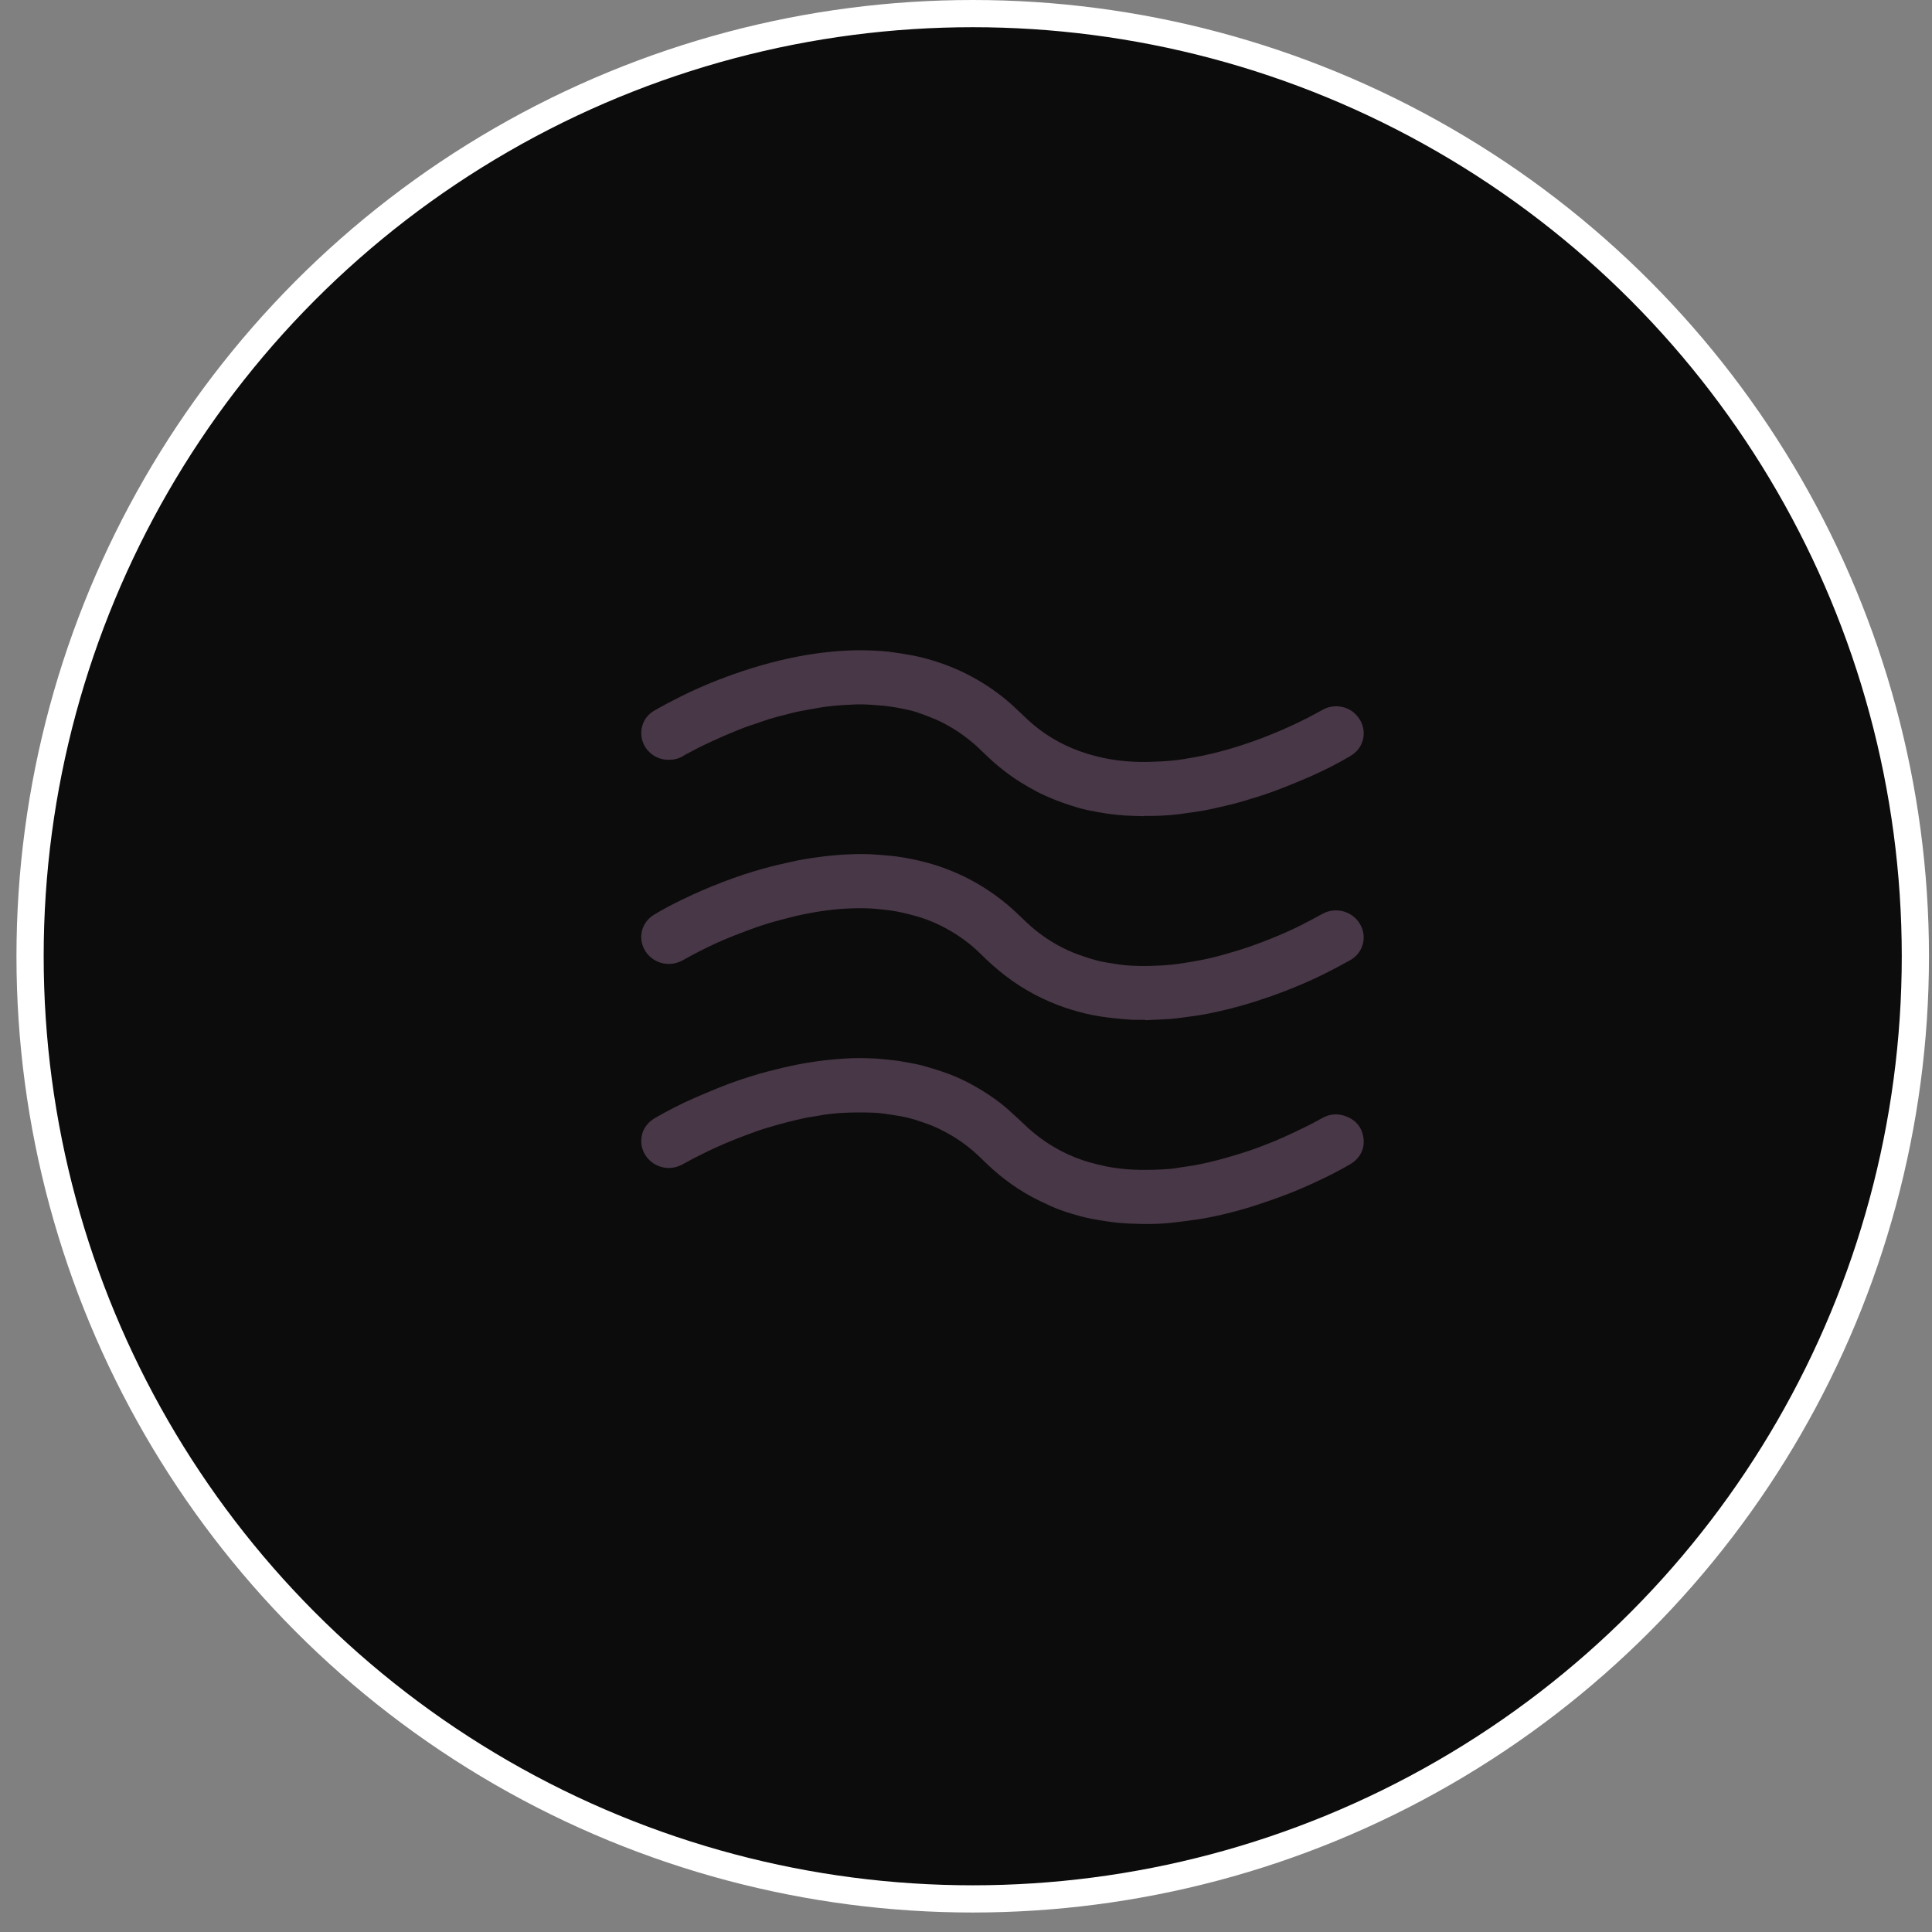 <svg width="71" height="71" viewBox="0 0 71 71" fill="none" xmlns="http://www.w3.org/2000/svg">
<rect x="0" y="0" width="71" height="71" fill="#808080" stroke="none"/>
<circle cx="35.747" cy="35.142" r="34.642" fill="#0C0C0C" stroke="#fff"/>
<rect width="35.142" height="35.142" transform="translate(18.879 16.868)" fill="#0C0C0C"/>
<g clip-path="url(#clip0_1833_6767)">
<path d="M42.083 37.477C41.915 37.477 41.747 37.484 41.58 37.475C41.369 37.464 41.159 37.441 40.949 37.42C40.844 37.41 40.739 37.398 40.634 37.383C40.472 37.358 40.309 37.337 40.148 37.304C39.795 37.23 39.447 37.138 39.107 37.019C38.719 36.884 38.346 36.721 37.985 36.528C37.266 36.144 36.636 35.652 36.066 35.083C35.688 34.704 35.259 34.388 34.786 34.128C34.486 33.964 34.173 33.827 33.847 33.721C33.625 33.648 33.395 33.597 33.168 33.541C32.846 33.463 32.516 33.432 32.186 33.4C31.871 33.37 31.557 33.374 31.243 33.384C30.962 33.394 30.68 33.42 30.4 33.455C30.136 33.487 29.872 33.533 29.611 33.584C29.387 33.628 29.164 33.681 28.943 33.739C28.646 33.817 28.348 33.894 28.057 33.989C27.709 34.103 27.367 34.232 27.026 34.364C26.773 34.462 26.523 34.569 26.276 34.681C26.037 34.79 25.803 34.909 25.57 35.029C25.412 35.109 25.258 35.198 25.103 35.284C24.463 35.642 23.713 35.276 23.583 34.621C23.505 34.23 23.678 33.84 24.023 33.624C24.374 33.404 24.745 33.218 25.118 33.037C25.593 32.806 26.08 32.599 26.575 32.409C27.072 32.219 27.578 32.05 28.092 31.909C28.397 31.825 28.706 31.756 29.015 31.685C29.206 31.641 29.399 31.602 29.593 31.569C29.778 31.537 29.965 31.515 30.151 31.489C30.232 31.477 30.313 31.465 30.395 31.457C30.635 31.436 30.875 31.41 31.115 31.4C31.503 31.383 31.892 31.376 32.279 31.412C32.422 31.425 32.566 31.435 32.709 31.448C33.075 31.483 33.436 31.549 33.793 31.633C34.105 31.706 34.411 31.796 34.71 31.906C35.056 32.034 35.393 32.183 35.716 32.359C36.34 32.697 36.906 33.111 37.413 33.598C37.623 33.8 37.83 34.006 38.059 34.189C38.541 34.575 39.072 34.881 39.659 35.091C39.887 35.173 40.119 35.248 40.354 35.308C40.558 35.359 40.769 35.387 40.977 35.422C41.41 35.496 41.848 35.507 42.286 35.496C42.55 35.489 42.815 35.476 43.078 35.449C43.34 35.421 43.601 35.377 43.861 35.332C44.109 35.288 44.357 35.241 44.602 35.18C44.892 35.108 45.178 35.023 45.465 34.937C45.855 34.82 46.237 34.681 46.615 34.531C47.02 34.37 47.42 34.199 47.808 34.003C48.076 33.868 48.34 33.726 48.603 33.581C49.112 33.302 49.775 33.503 50.026 34.048C50.24 34.516 50.056 35.041 49.619 35.286C49.337 35.445 49.05 35.596 48.762 35.743C48.278 35.989 47.779 36.204 47.273 36.402C46.916 36.542 46.555 36.668 46.19 36.786C45.777 36.919 45.359 37.036 44.937 37.134C44.56 37.221 44.181 37.302 43.795 37.349C43.548 37.38 43.301 37.422 43.052 37.442C42.73 37.467 42.407 37.476 42.084 37.492C42.084 37.487 42.084 37.482 42.083 37.477H42.083Z" fill="#483746"/>
<path d="M31.615 38.884C31.806 38.889 31.998 38.89 32.188 38.901C32.358 38.911 32.527 38.932 32.697 38.949C32.804 38.961 32.913 38.971 33.02 38.988C33.193 39.016 33.367 39.046 33.539 39.08C33.688 39.11 33.839 39.139 33.984 39.182C34.259 39.263 34.535 39.345 34.803 39.443C35.266 39.612 35.703 39.833 36.118 40.093C36.427 40.286 36.727 40.492 36.999 40.731C37.227 40.931 37.449 41.138 37.669 41.347C37.98 41.643 38.319 41.904 38.69 42.127C39.038 42.337 39.406 42.507 39.792 42.638C39.969 42.698 40.151 42.746 40.332 42.791C40.525 42.838 40.72 42.882 40.916 42.911C41.078 42.935 41.241 42.954 41.405 42.968C41.717 42.994 42.028 42.996 42.34 42.99C42.566 42.985 42.792 42.971 43.018 42.954C43.146 42.944 43.273 42.918 43.401 42.899C43.568 42.874 43.736 42.852 43.903 42.822C44.079 42.79 44.254 42.754 44.428 42.713C44.621 42.667 44.814 42.618 45.006 42.564C45.222 42.503 45.438 42.437 45.653 42.371C46.053 42.247 46.444 42.097 46.83 41.939C47.065 41.843 47.296 41.736 47.526 41.629C47.763 41.518 47.998 41.402 48.232 41.284C48.378 41.21 48.516 41.122 48.663 41.052C48.918 40.93 49.184 40.922 49.45 41.019C49.815 41.151 50.035 41.412 50.1 41.775C50.178 42.211 49.973 42.578 49.617 42.787C49.209 43.026 48.786 43.237 48.357 43.437C47.92 43.64 47.476 43.828 47.023 43.993C46.704 44.109 46.383 44.221 46.059 44.324C45.624 44.463 45.182 44.578 44.735 44.677C44.52 44.724 44.304 44.768 44.087 44.802C43.791 44.847 43.493 44.882 43.196 44.92C42.79 44.971 42.382 44.988 41.973 44.98C41.67 44.975 41.367 44.962 41.066 44.935C40.818 44.912 40.572 44.866 40.325 44.828C40.011 44.78 39.704 44.701 39.402 44.61C39.121 44.525 38.844 44.43 38.579 44.306C38.343 44.197 38.107 44.088 37.88 43.963C37.221 43.602 36.637 43.145 36.11 42.62C35.766 42.278 35.389 41.976 34.967 41.728C34.66 41.547 34.341 41.39 34.001 41.274C33.811 41.209 33.62 41.143 33.424 41.092C33.237 41.044 33.046 41.008 32.855 40.98C32.603 40.942 32.349 40.9 32.095 40.891C31.728 40.877 31.359 40.878 30.993 40.896C30.676 40.912 30.36 40.948 30.048 41.007C29.893 41.037 29.734 41.053 29.58 41.086C29.331 41.14 29.083 41.199 28.837 41.264C28.573 41.334 28.312 41.409 28.052 41.489C27.89 41.539 27.731 41.6 27.572 41.659C27.38 41.73 27.188 41.8 26.998 41.877C26.755 41.976 26.512 42.076 26.273 42.186C26.014 42.305 25.759 42.434 25.504 42.562C25.353 42.639 25.209 42.727 25.058 42.804C24.322 43.176 23.531 42.616 23.567 41.889C23.584 41.527 23.771 41.256 24.094 41.072C24.552 40.81 25.021 40.568 25.506 40.356C25.809 40.224 26.113 40.096 26.419 39.972C26.895 39.777 27.384 39.614 27.879 39.468C28.112 39.4 28.349 39.343 28.584 39.284C28.721 39.249 28.857 39.216 28.995 39.187C29.193 39.145 29.391 39.103 29.59 39.07C29.839 39.029 30.089 38.989 30.339 38.962C30.763 38.918 31.188 38.88 31.615 38.884H31.615Z" fill="#483746"/>
<path d="M42.051 29.994C41.822 29.987 41.592 29.986 41.364 29.971C41.15 29.957 40.936 29.936 40.725 29.906C40.493 29.873 40.262 29.83 40.033 29.785C39.881 29.754 39.73 29.716 39.581 29.672C39.397 29.617 39.214 29.555 39.032 29.492C38.905 29.447 38.78 29.399 38.657 29.346C38.48 29.271 38.302 29.196 38.132 29.107C37.918 28.995 37.708 28.875 37.503 28.748C37.216 28.571 36.947 28.368 36.686 28.155C36.421 27.938 36.183 27.694 35.934 27.461C35.759 27.297 35.57 27.149 35.375 27.006C35.143 26.836 34.895 26.689 34.639 26.557C34.481 26.476 34.316 26.408 34.151 26.342C33.98 26.274 33.807 26.213 33.632 26.155C33.541 26.125 33.446 26.105 33.351 26.084C33.22 26.055 33.089 26.026 32.956 26.004C32.797 25.977 32.637 25.952 32.477 25.937C32.22 25.914 31.962 25.892 31.704 25.886C31.493 25.88 31.281 25.896 31.07 25.907C30.92 25.914 30.77 25.926 30.621 25.941C30.464 25.957 30.306 25.974 30.15 26C29.904 26.041 29.66 26.092 29.415 26.133C29.235 26.163 29.062 26.215 28.887 26.259C28.694 26.306 28.502 26.356 28.311 26.413C28.147 26.462 27.986 26.522 27.823 26.577C27.72 26.612 27.617 26.643 27.515 26.68C27.384 26.728 27.252 26.776 27.122 26.829C26.928 26.908 26.733 26.988 26.542 27.073C26.309 27.176 26.078 27.28 25.849 27.39C25.647 27.488 25.45 27.595 25.252 27.699C25.21 27.72 25.169 27.742 25.13 27.768C24.94 27.893 24.728 27.933 24.502 27.92C24.056 27.894 23.7 27.578 23.598 27.188C23.491 26.774 23.66 26.338 24.034 26.121C24.359 25.933 24.693 25.757 25.03 25.59C25.747 25.233 26.489 24.933 27.251 24.677C27.718 24.52 28.191 24.383 28.67 24.268C29.084 24.169 29.501 24.086 29.923 24.026C30.593 23.929 31.267 23.879 31.945 23.902C32.262 23.913 32.579 23.93 32.893 23.982C33.101 24.015 33.311 24.043 33.518 24.083C33.864 24.149 34.203 24.243 34.536 24.356C35.066 24.535 35.568 24.769 36.043 25.056C36.474 25.315 36.873 25.614 37.242 25.951C37.434 26.127 37.617 26.311 37.81 26.486C38.279 26.913 38.81 27.249 39.401 27.498C39.782 27.658 40.176 27.776 40.583 27.86C41.15 27.977 41.724 28.015 42.301 27.997C42.578 27.989 42.854 27.974 43.129 27.946C43.368 27.922 43.606 27.879 43.843 27.838C44.297 27.761 44.745 27.651 45.187 27.523C45.736 27.363 46.273 27.173 46.801 26.956C47.226 26.782 47.642 26.59 48.051 26.383C48.244 26.286 48.43 26.177 48.62 26.076C49 25.873 49.478 25.931 49.79 26.221C50.172 26.578 50.221 27.13 49.922 27.526C49.83 27.648 49.708 27.736 49.576 27.813C49.144 28.066 48.696 28.292 48.238 28.499C47.884 28.658 47.522 28.802 47.162 28.947C46.942 29.035 46.719 29.114 46.495 29.191C46.33 29.249 46.162 29.298 45.994 29.349C45.801 29.408 45.609 29.47 45.414 29.521C45.185 29.581 44.953 29.632 44.722 29.685C44.557 29.722 44.391 29.761 44.224 29.79C44.019 29.826 43.812 29.852 43.606 29.882C43.525 29.894 43.443 29.907 43.362 29.917C43.035 29.957 42.707 29.979 42.378 29.985C42.269 29.987 42.16 29.985 42.051 29.985C42.051 29.988 42.051 29.991 42.051 29.993V29.994Z" fill="#483746"/>
</g>
<defs>
<clipPath id="clip0_1833_6767">
<rect width="26.552" height="21.085" fill="white" transform="translate(23.564 23.896)"/>
</clipPath>
</defs>
</svg>

